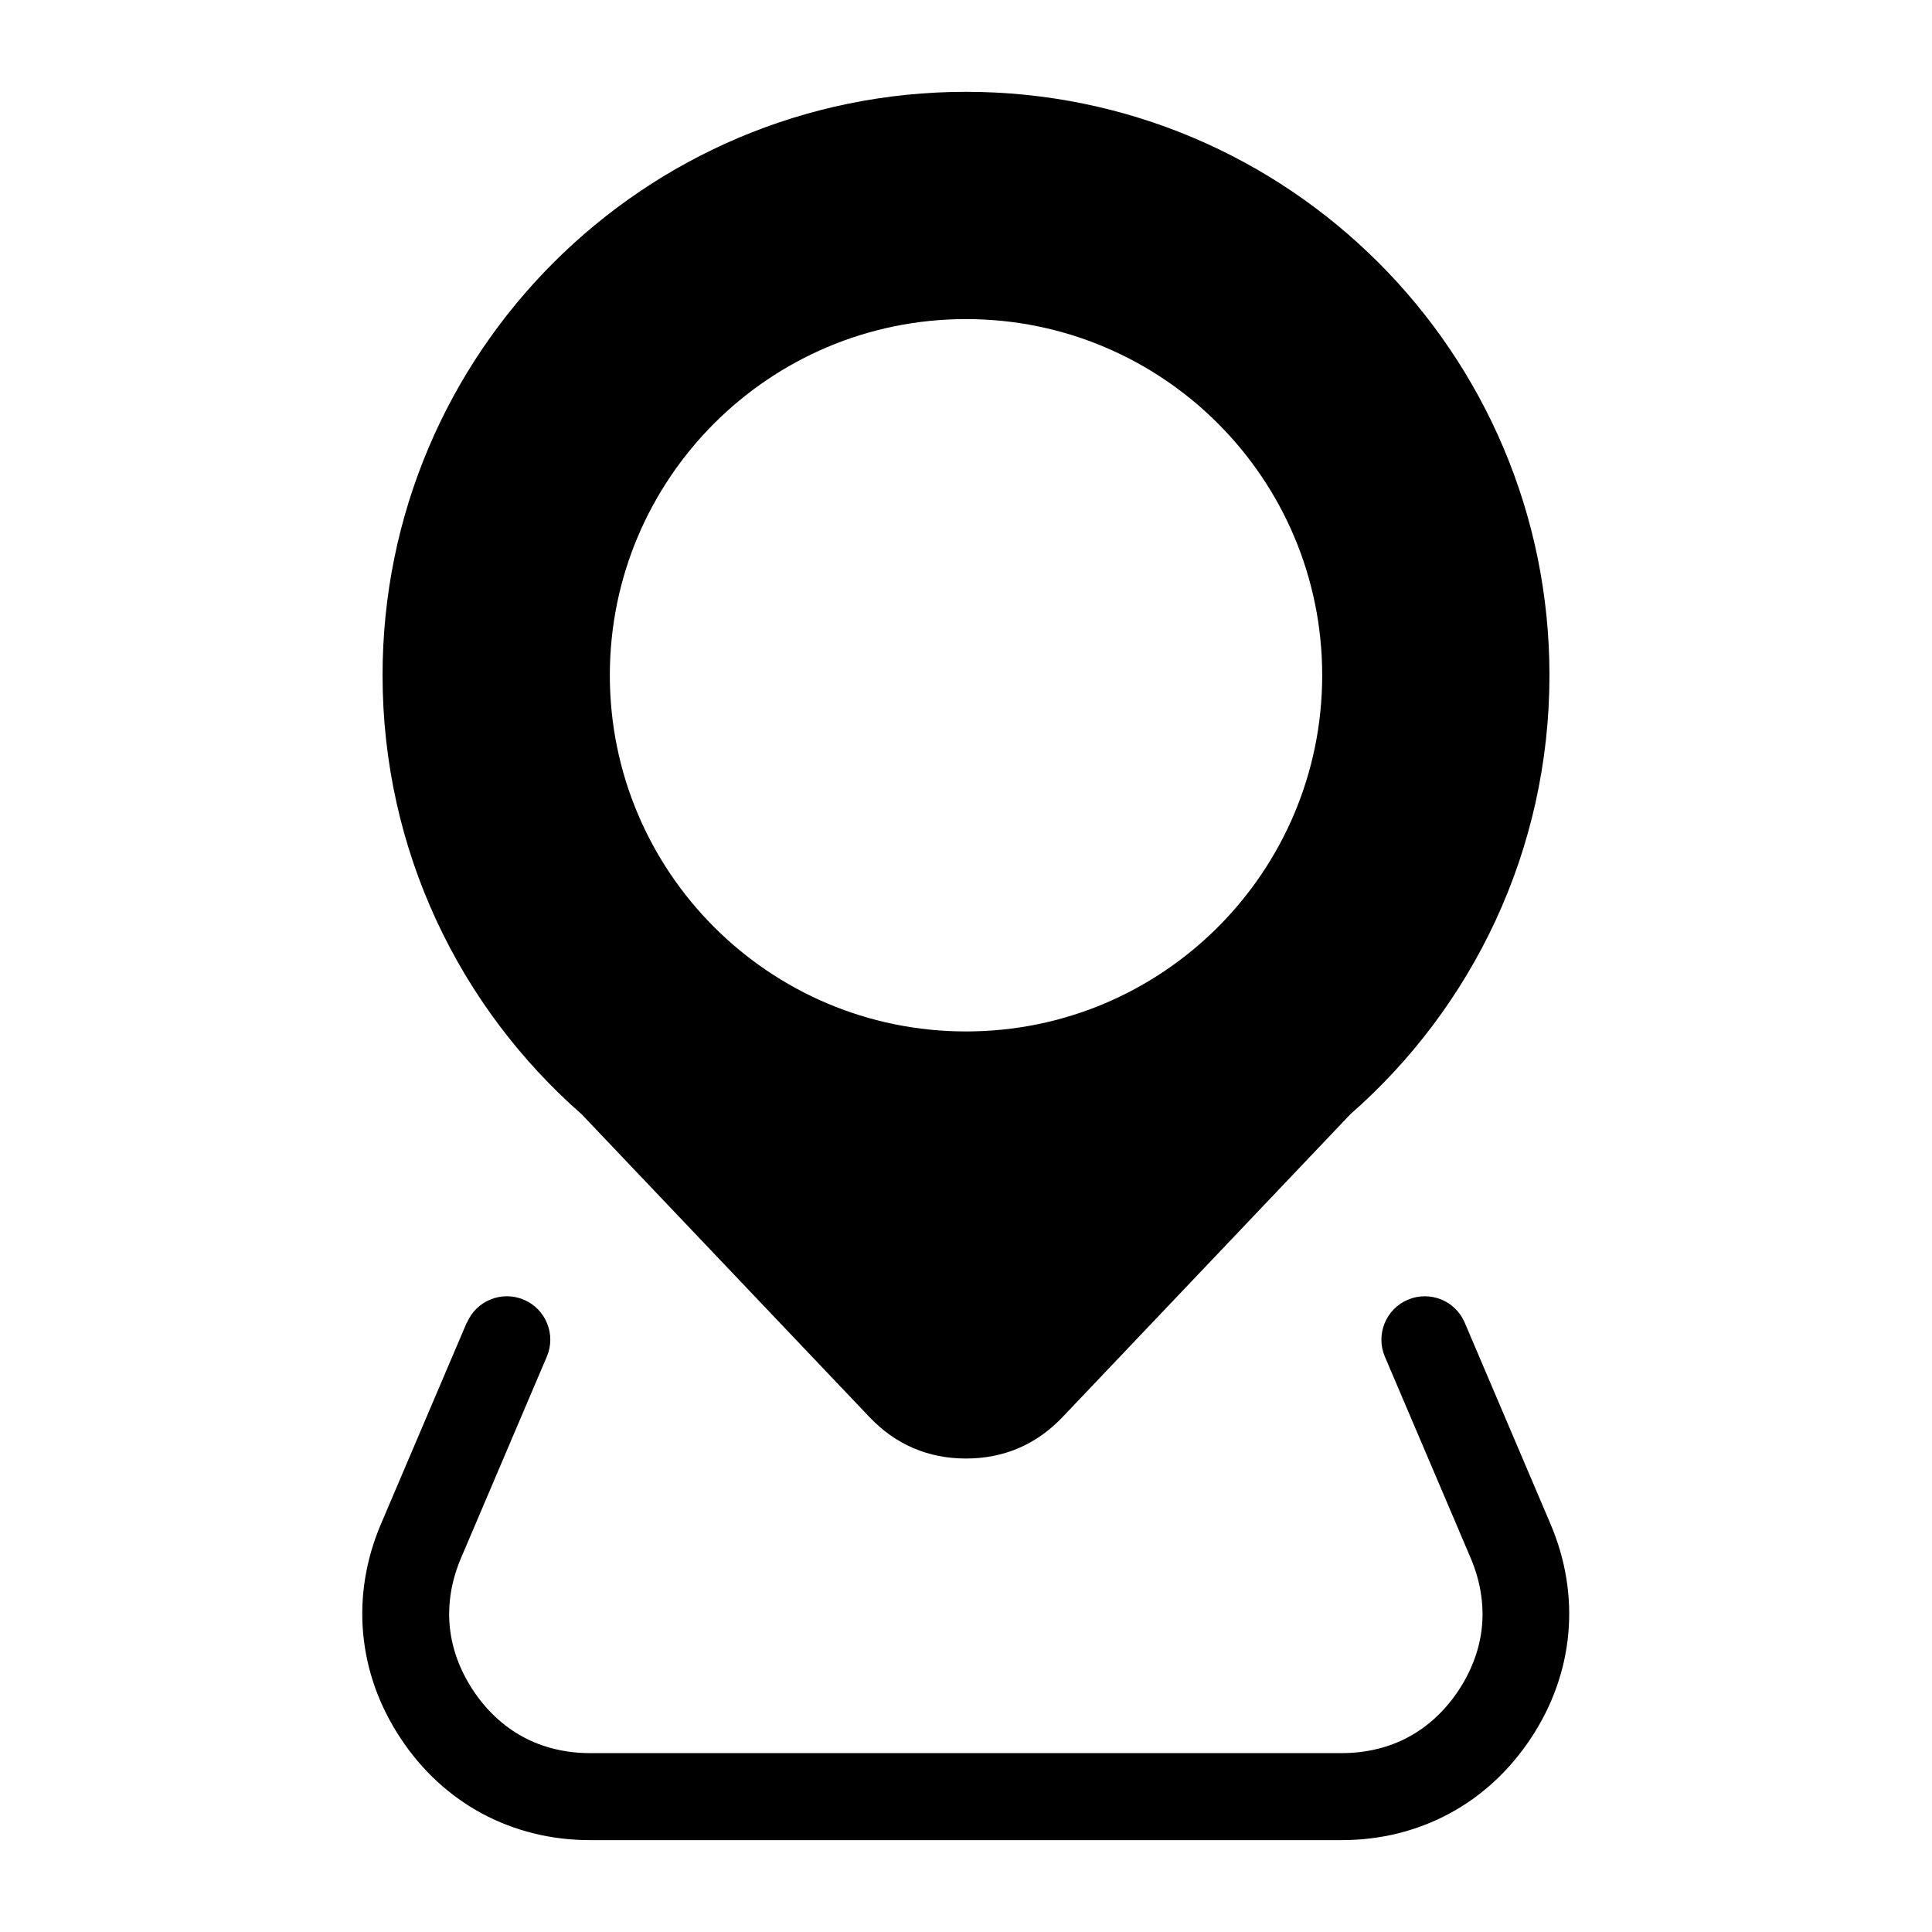 <?xml version="1.0" encoding="UTF-8"?>
<!-- Uploaded to: ICON Repo, www.svgrepo.com, Generator: ICON Repo Mixer Tools -->
<svg fill="#000000" width="800px" height="800px" version="1.1" viewBox="144 144 512 512" xmlns="http://www.w3.org/2000/svg">
 <path d="m267.75 494.52c2.492-5.848 9.234-8.57 15.086-6.074 5.848 2.492 8.57 9.25 6.074 15.086l-22.719 53.324c-2.555 5.984-3.551 12.09-3.023 17.973 0.527 5.863 2.613 11.668 6.195 17.109 3.582 5.41 8.117 9.598 13.332 12.41 5.184 2.781 11.168 4.246 17.684 4.246h199.16c6.516 0 12.516-1.465 17.684-4.246 5.215-2.797 9.75-6.996 13.332-12.41 3.582-5.426 5.668-11.246 6.195-17.109 0.527-5.879-0.469-11.969-3.023-17.973l-22.719-53.324c-2.492-5.848 0.242-12.605 6.074-15.086 5.848-2.492 12.605 0.227 15.086 6.074l22.719 53.324c4.051 9.508 5.609 19.348 4.731 29.051-0.875 9.703-4.203 19.121-9.898 27.734-5.715 8.629-13.059 15.371-21.613 19.98-8.602 4.625-18.273 7.043-28.598 7.043h-199.16c-10.324 0-19.996-2.434-28.598-7.043-8.555-4.609-15.914-11.336-21.613-19.98-5.699-8.613-9.008-18.031-9.898-27.734-0.875-9.703 0.68-19.543 4.731-29.051l22.719-53.324zm30.395-55.227 76.281 80.258c6.906 7.269 15.539 10.973 25.574 10.973 10.02 0 18.668-3.703 25.574-10.973l76.281-80.258c32.344-28.34 52.766-69.949 52.766-116.34 0-85.398-69.223-154.62-154.62-154.62-85.398 0-154.62 69.223-154.62 154.62 0 46.387 20.418 87.996 52.766 116.34zm196.25-116.34c0 52.129-42.262 94.391-94.391 94.391s-94.391-42.262-94.391-94.391 42.262-94.391 94.391-94.391 94.391 42.262 94.391 94.391z"/>
</svg>